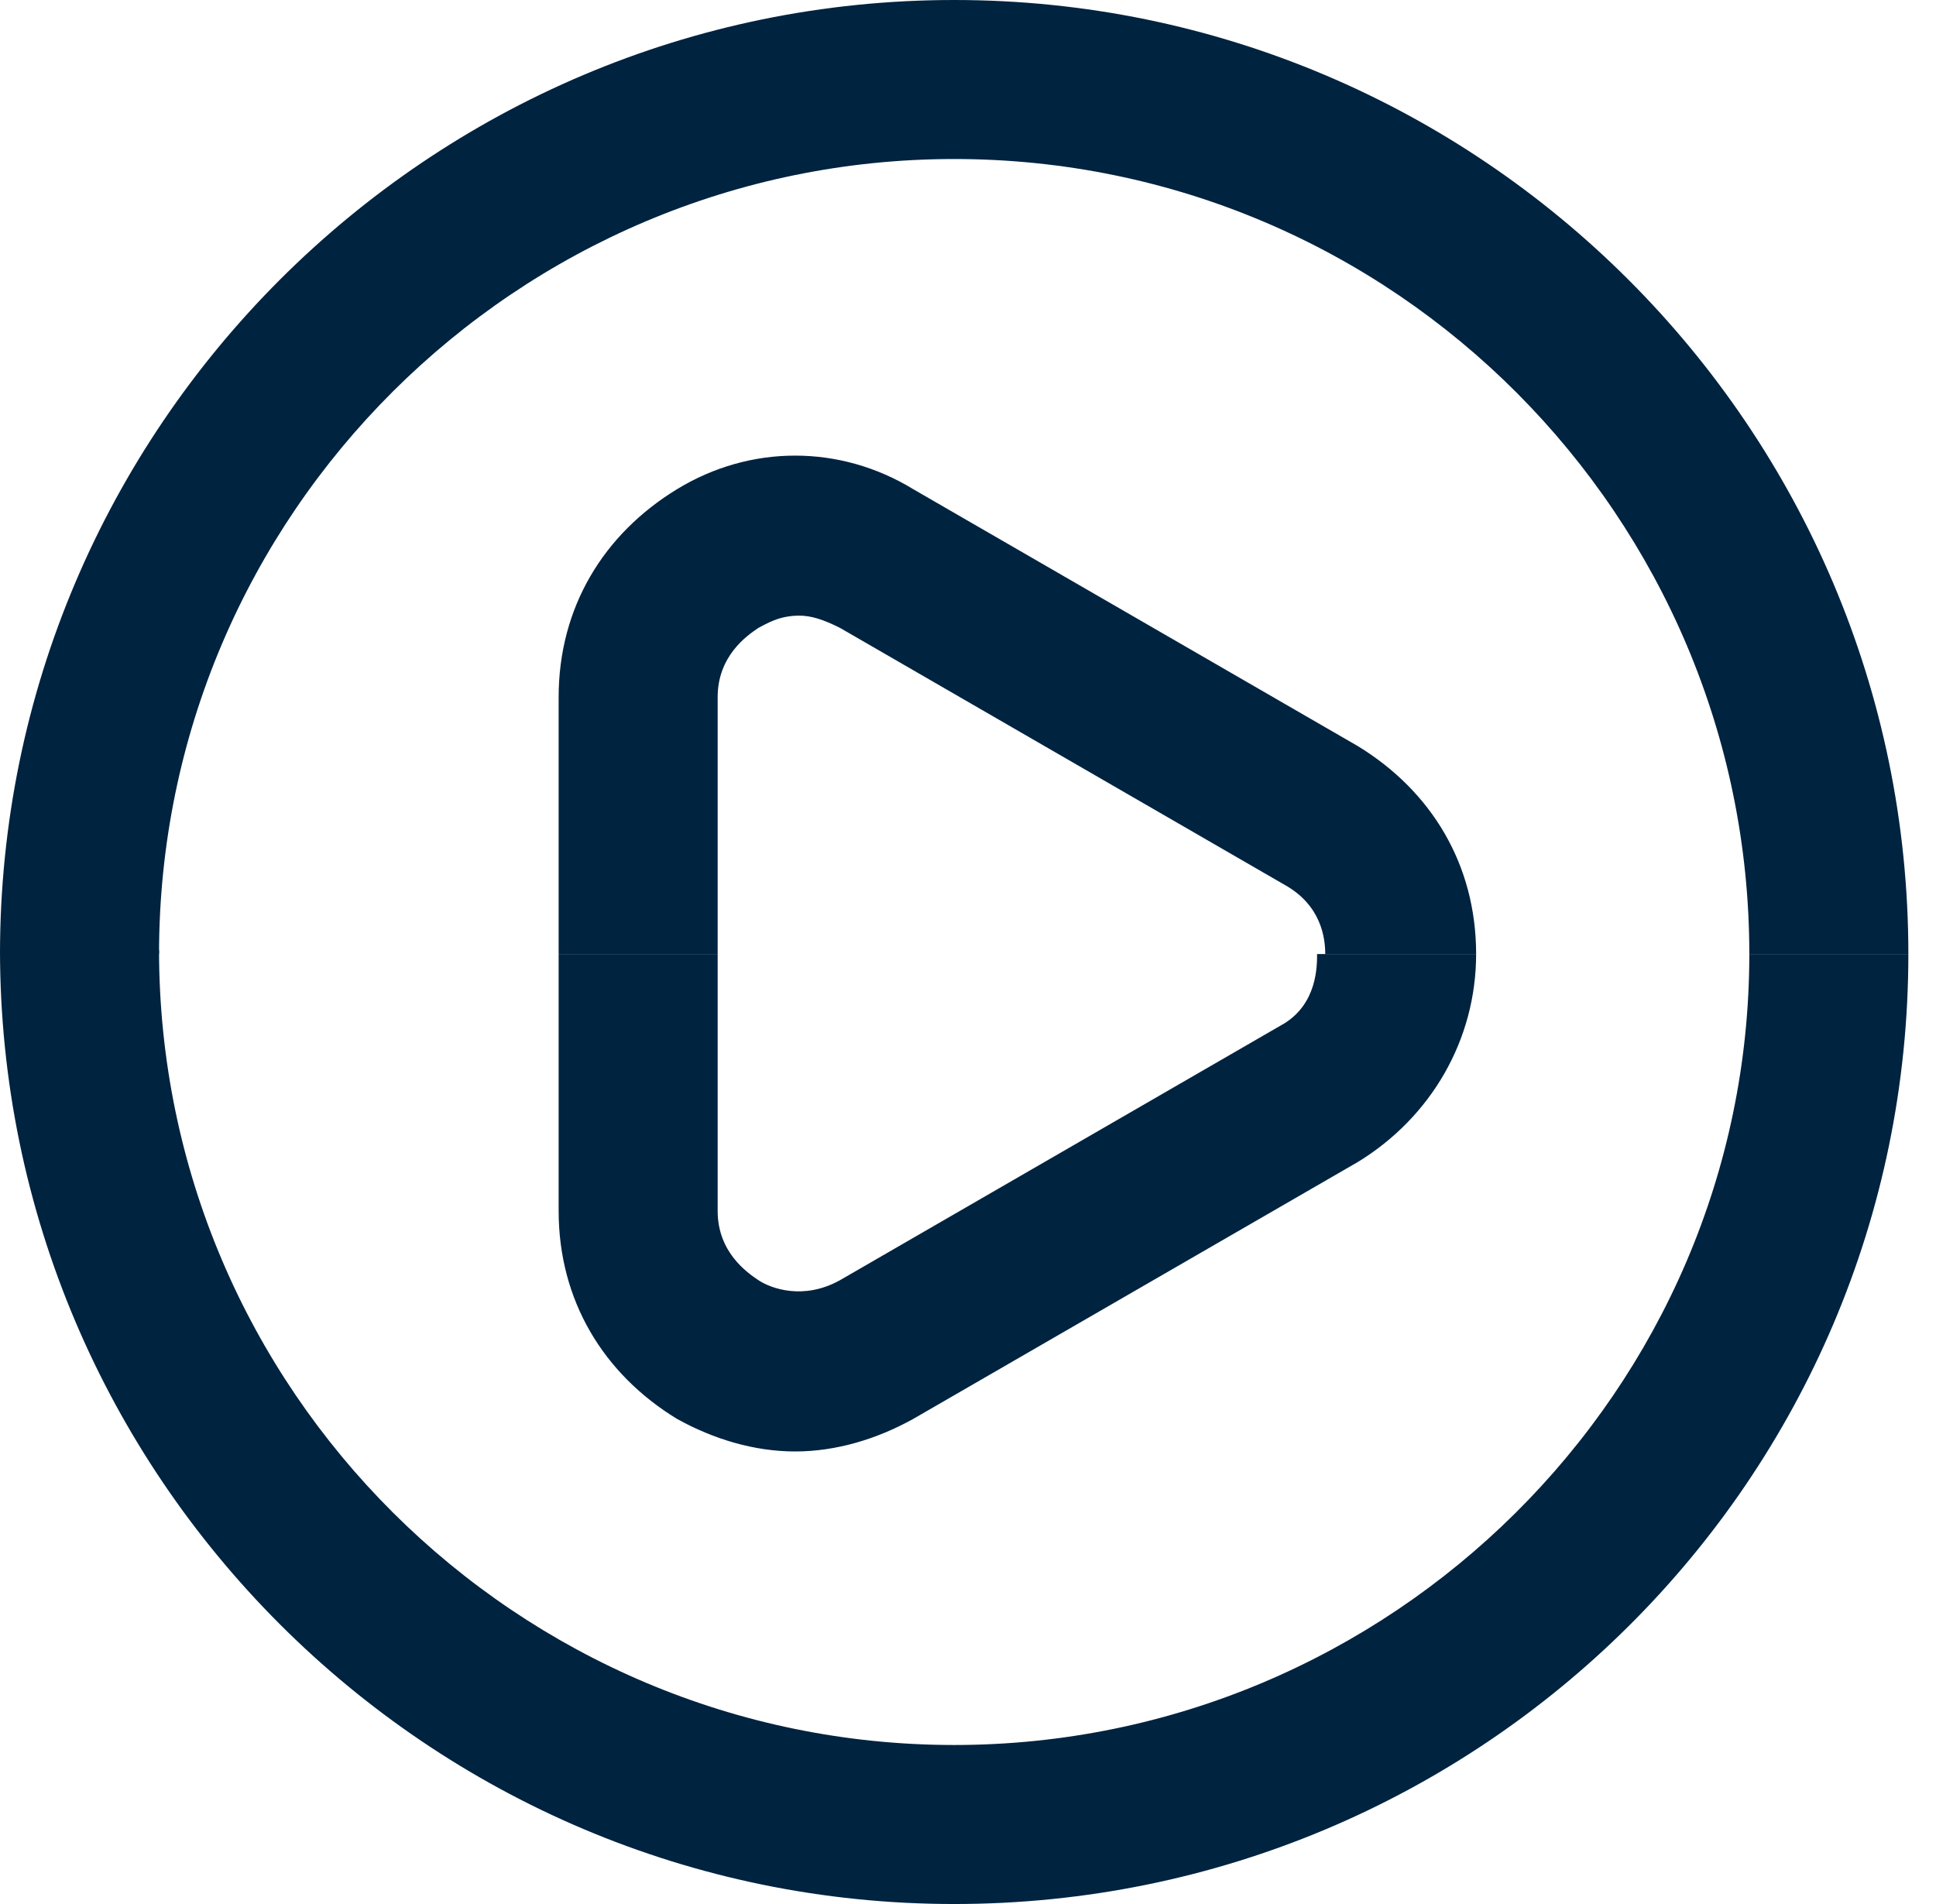 <svg width="61" height="60" viewBox="0 0 61 60" fill="none" xmlns="http://www.w3.org/2000/svg">
<path d="M60.129 30.064H55.118C55.118 16.317 43.94 5.011 30.064 5.011C16.317 5.011 5.011 16.188 5.011 30.064H0C0 13.49 13.49 0 30.064 0C46.638 0 60.129 13.49 60.129 30.064ZM42.784 23.512L28.779 15.418C26.467 14.004 23.64 14.004 21.328 15.418C19.015 16.831 17.602 19.143 17.602 21.97V30.064H22.612V21.97C22.612 20.685 23.512 20.043 23.897 19.786C24.154 19.657 24.54 19.4 25.182 19.4C25.567 19.4 25.953 19.529 26.467 19.786L40.471 27.88C41.627 28.523 41.756 29.55 41.756 30.064H46.51C46.51 27.238 45.096 24.925 42.784 23.512Z" fill="#002340"/>
<path d="M41.499 30.064H46.51C46.51 32.762 45.096 35.203 42.784 36.617L28.779 44.711C27.623 45.353 26.338 45.739 25.053 45.739C23.769 45.739 22.484 45.353 21.328 44.711C19.015 43.297 17.602 40.985 17.602 38.158V30.064H22.612V38.158C22.612 39.443 23.512 40.085 23.897 40.342C24.283 40.599 25.311 40.985 26.467 40.342L40.471 32.248C41.499 31.606 41.499 30.45 41.499 30.064ZM30.064 54.989C16.317 54.989 5.011 43.811 5.011 29.936H0C0 46.509 13.49 60 30.064 60C46.638 60 60.129 46.638 60.129 30.064H55.118C55.118 43.811 43.812 54.989 30.064 54.989Z" fill="#002340"/>
</svg>
